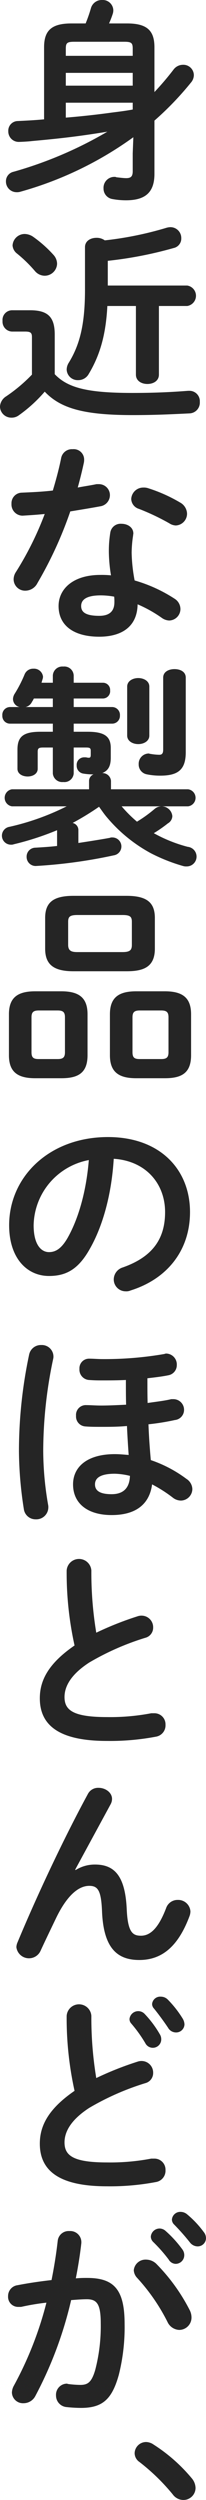 <svg xmlns="http://www.w3.org/2000/svg" width="48.344" height="586.6"><path data-name="身近な製品のほとんどが、" d="M31.145 36v4.2c0 1.2-.45 1.6-1.5 1.6-.65 0-1.35-.1-2.3-.2a.989.989 0 00-.5-.1 2.556 2.556 0 00-2.55 2.7 2.483 2.483 0 002.05 2.5 17.739 17.739 0 003.2.3c4.5 0 6.7-1.8 6.7-6.2V28.3a72.013 72.013 0 008.549-8.9 2.743 2.743 0 00.7-1.8 2.466 2.466 0 00-2.55-2.4 2.779 2.779 0 00-2.2 1.1 66.335 66.335 0 01-4.5 5.3V11.1c0-3.8-1.6-5.6-6.4-5.6h-4.25a22.429 22.429 0 00.85-2.2 2.831 2.831 0 00.15-.9 2.49 2.49 0 00-2.65-2.4 2.633 2.633 0 00-2.6 1.9 34.186 34.186 0 01-1.25 3.6h-3.35c-4.8 0-6.4 1.8-6.4 5.6V28c-2.05.2-4.1.3-6.15.4a2.264 2.264 0 00-2.25 2.4 2.449 2.449 0 002.4 2.5c.55 0 2.45-.1 3.15-.2 6.6-.6 11-1.1 17.7-2.2a93.692 93.692 0 01-22 9.4 2.269 2.269 0 00-1.8 2.3 2.5 2.5 0 002.5 2.5 2.622 2.622 0 00.85-.1 83.434 83.434 0 0026.549-12.8zm0-10.3c-1.6.3-3.2.5-4.8.7-3.6.5-7.25.9-10.9 1.2v-3.5h15.7v1.6zm0-5.6h-15.7v-3h15.7v3zm0-7h-15.7v-1.7c0-1.3.3-1.6 1.95-1.6h11.8c1.65 0 1.95.3 1.95 1.6v1.7zm-18.3 65.4c0-4-1.5-5.7-5.75-5.7h-4.3a2.263 2.263 0 00-2.2 2.5 2.317 2.317 0 002.2 2.5h3.1c1.3 0 1.6.3 1.6 1.3v8.8a37.133 37.133 0 01-6.05 5.1 3.024 3.024 0 00-1.45 2.4 2.658 2.658 0 002.65 2.6 2.794 2.794 0 001.7-.5 33.664 33.664 0 006.15-5.6c3.7 3.9 9.1 5.5 20.649 5.5 5.3 0 9.149-.2 13.349-.4a2.521 2.521 0 002.4-2.7 2.435 2.435 0 00-2.5-2.6h-.25c-3.8.3-7.9.5-13.049.5-10.6 0-15.2-1.2-18.249-4.4v-9.3zm7.1-10.6c0 7.9-1.1 12.8-3.8 17.2a3.112 3.112 0 00-.5 1.6 2.584 2.584 0 002.7 2.5 2.791 2.791 0 002.45-1.4c2.7-4.5 4.05-9.3 4.4-16h6.7v16.1c0 1.5 1.35 2.2 2.7 2.2s2.7-.7 2.7-2.2V71.8h6.649a2.43 2.43 0 000-4.8H25.295v-5.8a92.014 92.014 0 0015.449-3 2.269 2.269 0 001.8-2.3 2.548 2.548 0 00-2.6-2.6 3.9 3.9 0 00-1.05.2 80.445 80.445 0 01-14.3 2.9 3.226 3.226 0 00-1.95-.6c-1.35 0-2.7.7-2.7 2.2v9.9zM7.696 55.5a3.667 3.667 0 00-1.9-.6 2.856 2.856 0 00-2.85 2.7 2.647 2.647 0 001.05 1.9 32.1 32.1 0 014.2 4.1 3.034 3.034 0 002.3 1.1 2.916 2.916 0 002.9-2.8 3.163 3.163 0 00-.849-2.1 28.677 28.677 0 00-4.851-4.3zm24.6 86.3a30.962 30.962 0 015.7 3.2 3.187 3.187 0 001.7.6 2.71 2.71 0 002.65-2.7 2.888 2.888 0 00-1.35-2.4 34.624 34.624 0 00-9.4-4.3 38.5 38.5 0 01-.7-6.5 28.361 28.361 0 01.35-4.1c0-.2.05-.3.05-.4 0-1.5-1.4-2.3-2.8-2.3a2.44 2.44 0 00-2.6 2 26.927 26.927 0 00-.35 4.8 36.385 36.385 0 00.5 5.3 21.75 21.75 0 00-2.5-.1c-6.4 0-9.8 3.3-9.8 7.3 0 4.6 3.6 7.2 9.55 7.2 4.799 0 8.899-2 8.999-7.6zm-9 2.7c-3.25 0-4.25-.9-4.25-2.3s1.1-2.5 4.6-2.5a17.623 17.623 0 013.15.3 10.462 10.462 0 01.05 1.3c-.001 2.2-1.251 3.2-3.551 3.2zm-10.9-29.4c-2.55.3-5.05.4-7.3.5a2.468 2.468 0 00-2.4 2.6 2.625 2.625 0 002.6 2.8c1.55-.1 3.35-.2 5.2-.4a74.96 74.96 0 01-6.75 13.6 3.152 3.152 0 00-.55 1.8 2.693 2.693 0 002.8 2.6 3.2 3.2 0 002.8-1.8 92.905 92.905 0 007.7-16.8c2.45-.4 4.9-.8 7.05-1.2a2.652 2.652 0 002.25-2.6 2.579 2.579 0 00-2.6-2.6h-.55c-1.4.3-2.9.5-4.4.8.55-2 1.05-4 1.45-5.9a3.3 3.3 0 00.05-.7 2.445 2.445 0 00-2.7-2.4 2.568 2.568 0 00-2.7 2.1c-.501 2.5-1.2 5.1-1.95 7.6zm22.2-.6a3.239 3.239 0 00-.95-.1 2.82 2.82 0 00-2.85 2.7 2.515 2.515 0 001.8 2.3 53.916 53.916 0 017.149 3.4 2.976 2.976 0 001.5.5 2.767 2.767 0 002.65-2.8 3.1 3.1 0 00-1.65-2.6 36.064 36.064 0 00-7.65-3.4zm-17.3 57.2v-1.9h9a1.82 1.82 0 001.85-1.9 1.848 1.848 0 00-1.85-2h-9v-2h6.8a1.718 1.718 0 001.75-1.9 1.688 1.688 0 00-1.75-1.8h-6.8v-1.7a2.2 2.2 0 00-2.45-2.1 2.227 2.227 0 00-2.449 2.1v1.7h-2.65c.05-.2.15-.5.2-.7a2.439 2.439 0 00.15-.7 2.121 2.121 0 00-2.25-1.9 2.161 2.161 0 00-2.1 1.4 30.515 30.515 0 01-2.25 4.4 2.536 2.536 0 00-.45 1.3 1.939 1.939 0 001.55 1.9h-2.3a1.831 1.831 0 00-1.75 2 1.8 1.8 0 001.75 1.9h10.1v1.9h-2.9c-4.1 0-5.4 1.2-5.4 4.2v4.5c0 1.2 1.2 1.8 2.4 1.8 1.15 0 2.35-.6 2.35-1.8v-4c0-.8.25-1 1.25-1h2.3v6.1a2.217 2.217 0 002.449 2 2.19 2.19 0 002.45-2v-6.1h2.95c.9 0 1.05.2 1.05.8v.9c0 .6-.15.7-.5.7-.25 0-.5-.1-.75-.1h-.3a1.746 1.746 0 00-1.75 1.9 1.835 1.835 0 001.45 1.9 13.686 13.686 0 002.15.2h.35a1.685 1.685 0 00-1.05 1.5v2h-18.1a2.026 2.026 0 000 4h12.849a57.975 57.975 0 01-13.4 4.8 2.112 2.112 0 00.35 4.2 1.589 1.589 0 00.65-.1 66.594 66.594 0 0010.149-3.3v3.7c-1.7.2-3.4.3-5.049.4a2.093 2.093 0 00-2.1 2.2 2.121 2.121 0 002.15 2.1 117.156 117.156 0 0018.3-2.5 2.112 2.112 0 00-.35-4.2 1.268 1.268 0 00-.6.1c-2.2.4-4.75.8-7.35 1.2v-3.1a1.7 1.7 0 00-1.35-1.6 64.138 64.138 0 006.2-3.8c.65.9 1.25 1.8 1.95 2.6a35.466 35.466 0 0010.2 8.3 40.946 40.946 0 007.549 3 2.339 2.339 0 00.8.1 2.306 2.306 0 00.3-4.6 33.885 33.885 0 01-7.949-3.2 31.388 31.388 0 003.3-2.3 2.034 2.034 0 001.05-1.7 2.525 2.525 0 00-4.149-1.7 31.352 31.352 0 01-4.15 3 30.6 30.6 0 01-3.6-3.6h15.6a2.018 2.018 0 000-4h-18.1v-2a1.987 1.987 0 00-2.05-1.8c1.45-.6 2-1.7 2-3.6v-2.3c0-2.6-1.35-3.8-5.4-3.8h-3.3zm-11.3-5.8a2.17 2.17 0 001.5-1.2 5.708 5.708 0 00.45-.8h4.45v2h-6.4zm23.849 6.7c0 1.3 1.3 2 2.6 2s2.6-.7 2.6-2v-11.5c0-1.3-1.3-2-2.6-2s-2.6.7-2.6 2v11.5zM43.594 159c0-1.4-1.3-2-2.65-2-1.3 0-2.65.6-2.65 2v16.9c0 .9-.3 1.2-.9 1.2a12.952 12.952 0 01-2.05-.2c-.15 0-.35-.1-.45-.1a2.407 2.407 0 00-2.35 2.5 2.34 2.34 0 001.95 2.4 15.318 15.318 0 003.15.3c4.249 0 5.949-1.5 5.949-5.5V159zm-13.9 68.9c3.85 0 6.65-.9 6.65-5.3v-7.2c0-3.6-1.85-5.2-6.65-5.2h-12.45c-4.8 0-6.649 1.6-6.649 5.2v7.2c0 3.6 1.85 5.3 6.649 5.3h12.45zm-11.5-4.5c-1.3 0-2.2-.2-2.2-1.7v-5.4c0-1.2.4-1.6 2.2-1.6h10.55c1.8 0 2.2.4 2.2 1.6v5.4c0 1.2-.4 1.7-2.2 1.7h-10.55zm-3.8 29.6c3.9 0 6.15-1.2 6.15-5.4V238c0-3.8-1.9-5.4-6.15-5.4H8.245c-4.25 0-6.15 1.6-6.15 5.4v9.6c0 3.8 1.9 5.4 6.15 5.4h6.149zm-5.3-4.5c-1.2 0-1.7-.3-1.7-1.6v-8.2c0-1.2.45-1.6 1.7-1.6h4.449c1.25 0 1.7.4 1.7 1.6v8.2c0 1.2-.45 1.6-1.7 1.6H9.094zm29.6 4.5c3.9 0 6.15-1.2 6.15-5.4V238c0-3.8-1.9-5.4-6.15-5.4h-6.749c-4.25 0-6.15 1.6-6.15 5.4v9.6c0 3.8 1.9 5.4 6.15 5.4h6.749zm-5.9-4.5c-1.2 0-1.7-.3-1.7-1.6v-8.2c0-1.2.45-1.6 1.7-1.6h5.049c1.25 0 1.7.4 1.7 1.6v8.2c0 1.2-.45 1.6-1.7 1.6h-5.049zm-21.3 50.9c3.849 0 6.8-1.4 9.549-6.3 3.1-5.4 5.15-12.9 5.65-21.2 7.6.5 12.049 5.9 12.049 12.5 0 6.2-2.849 10.5-9.949 13a2.978 2.978 0 00-2.1 2.8 2.793 2.793 0 002.8 2.8 2.438 2.438 0 001.15-.2c8.6-2.7 13.949-9.4 13.949-18.4 0-10-7.049-17.6-19.249-17.6-13.749 0-23.2 9.3-23.2 20.7.003 7.8 4.253 11.9 9.353 11.9zm9.349-27.2c-.6 7.4-2.45 13.8-5 18.3-1.45 2.5-2.8 3.3-4.349 3.3-1.8 0-3.6-1.7-3.6-6.3a15.879 15.879 0 0112.951-15.3zm13.75 51.2c1.75-.2 3.449-.4 4.9-.7a2.409 2.409 0 002-2.4 2.564 2.564 0 00-2.4-2.7.989.989 0 00-.5.1 82.12 82.12 0 01-14.6 1.2c-1 0-2.05-.1-3.05-.1a2.252 2.252 0 00-2.3 2.4 2.43 2.43 0 002.2 2.6c1.35.1 2.1.1 3.15.1 1.75 0 3.65 0 5.55-.1v.3c0 1.8 0 3.7.05 5.5-2.05.1-4.05.2-5.8.2-1.5 0-2.4-.1-3.5-.1a2.3 2.3 0 00-2.45 2.5 2.335 2.335 0 002.15 2.5c1.25.1 2.3.1 3.95.1 1.75 0 3.75 0 5.85-.2.1 2.3.25 4.6.4 6.8-1.1-.1-2.2-.2-3.25-.2-6.5 0-9.8 3-9.8 7.1 0 4.5 3.45 7.2 9.05 7.2 6.2 0 8.95-3 9.5-7.2a32.406 32.406 0 014.849 3.1 3.118 3.118 0 001.95.7 2.745 2.745 0 002.65-2.7 2.955 2.955 0 00-1.4-2.4 30.048 30.048 0 00-8.349-4.4c-.25-2.8-.45-5.6-.55-8.4a55.4 55.4 0 006.2-1 2.392 2.392 0 002.15-2.4 2.493 2.493 0 00-2.45-2.5h-.55c-1.65.4-3.549.6-5.549.9-.05-1.7-.05-3.4-.05-5.1v-.7zm-8.4 27.2c-2.55 0-3.9-.7-3.9-2.3 0-1.4 1.1-2.5 4.65-2.5a16.329 16.329 0 013.55.5c-.098 3.1-1.798 4.3-4.298 4.3zM6.844 317.8a109.486 109.486 0 00-2.4 22.8 91.016 91.016 0 001.15 13.5 2.774 2.774 0 002.8 2.4 2.824 2.824 0 002.95-2.8 2.434 2.434 0 00-.05-.6 75.084 75.084 0 01-1.15-12.6 104.556 104.556 0 012.35-21.7 2.071 2.071 0 00.05-.5 2.72 2.72 0 00-2.85-2.7 2.809 2.809 0 00-2.848 2.2zm10.649 68.3c-6.249 4.3-8.149 8.3-8.149 12.4 0 6.8 5.249 10 15.749 10a57.6 57.6 0 0011.5-1 2.685 2.685 0 002.249-2.8 2.6 2.6 0 00-2.7-2.7h-.65a51.056 51.056 0 01-10.35.9c-7.95 0-10-1.6-10-4.7 0-2.5 1.5-5.3 5.8-8.1a61.336 61.336 0 0113.15-5.8 2.444 2.444 0 001.85-2.4 2.722 2.722 0 00-2.6-2.8 2.769 2.769 0 00-.9.1 74.791 74.791 0 00-9.85 3.9 86.436 86.436 0 01-1.15-14.6 2.907 2.907 0 00-5.8 0 79.172 79.172 0 001.853 17.6zm.15 52.6l8.35-15.4a2.663 2.663 0 00.3-1.2c0-1.5-1.55-2.6-3.15-2.6a2.7 2.7 0 00-2.55 1.5c-5.75 10.6-12.1 24.2-16.5 34.8a2.926 2.926 0 00-.25 1.1 2.982 2.982 0 005.65.9c1.1-2.4 2.55-5.4 3.65-7.7 2.449-5.1 5.149-7.6 7.8-7.6 2.05 0 2.8 1.1 3 6 .35 8.6 3.55 11.4 8.75 11.4 5.4 0 9.149-3.3 11.749-10.2a3.437 3.437 0 00.25-1.2 2.887 2.887 0 00-3-2.7 2.837 2.837 0 00-2.7 1.9c-1.749 4.6-3.649 6.5-5.9 6.5-1.9 0-3.1-.7-3.35-6.2-.35-7.8-2.85-10.5-7.45-10.5a8.4 8.4 0 00-4.55 1.3zm-.15 51.9c-6.249 4.3-8.149 8.3-8.149 12.4 0 6.8 5.249 10 15.749 10a57.6 57.6 0 0011.5-1 2.685 2.685 0 002.249-2.8 2.6 2.6 0 00-2.7-2.7h-.65a51.056 51.056 0 01-10.35.9c-7.95 0-10-1.6-10-4.7 0-2.5 1.5-5.3 5.8-8.1a61.336 61.336 0 0113.15-5.8 2.444 2.444 0 001.85-2.4 2.722 2.722 0 00-2.6-2.8 2.769 2.769 0 00-.9.1 74.791 74.791 0 00-9.85 3.9 86.436 86.436 0 01-1.15-14.6 2.907 2.907 0 00-5.8 0 79.172 79.172 0 001.853 17.6zm13.3-15.8a32.153 32.153 0 013.3 4.6 1.977 1.977 0 003.749-.9 2.21 2.21 0 00-.349-1.2 24.976 24.976 0 00-3.5-4.7 2.066 2.066 0 00-3.6 1.1 1.5 1.5 0 00.402 1.1zm5.35-3.5c1.05 1.3 2.3 3 3.3 4.5a2.147 2.147 0 001.85 1.1 1.953 1.953 0 002-1.9 2.85 2.85 0 00-.45-1.4 24.819 24.819 0 00-3.45-4.4 2.313 2.313 0 00-1.649-.7 1.909 1.909 0 00-2.05 1.7 1.551 1.551 0 00.451 1.1zm-19.45 68.4c1.35-.1 2.6-.2 3.7-.2 2.4 0 3.25 1.2 3.25 5.7a40.692 40.692 0 01-1.3 10.9c-.85 2.9-1.75 3.5-3.5 3.5a23.691 23.691 0 01-2.75-.2c-.15 0-.3-.1-.4-.1a2.615 2.615 0 00-2.549 2.8 2.709 2.709 0 002.449 2.7 33.692 33.692 0 003.4.2c5.05 0 7.3-2 8.9-7.8a45.879 45.879 0 001.35-11.9c0-7.9-2.35-10.8-8.75-10.8a26.232 26.232 0 00-2.7.1c.55-2.8 1-5.6 1.3-8.3v-.3a2.608 2.608 0 00-2.8-2.5 2.576 2.576 0 00-2.75 2.3c-.349 3.1-.849 6.2-1.449 9.2-2.65.3-5.4.7-7.95 1.2a2.559 2.559 0 00-2.25 2.6 2.361 2.361 0 002.4 2.5h.65a54.666 54.666 0 015.95-1 83.886 83.886 0 01-7.65 19.5 3.546 3.546 0 00-.45 1.6 2.6 2.6 0 002.75 2.5 3.12 3.12 0 002.7-1.6 91.916 91.916 0 008.451-22.6zm19.9-8.6a3.523 3.523 0 00-2.3-.9 2.775 2.775 0 00-2.9 2.5 2.848 2.848 0 00.8 1.8 45.386 45.386 0 017.1 10.3 3.2 3.2 0 002.75 1.9 2.9 2.9 0 002.9-2.9 3.809 3.809 0 00-.4-1.7 43.81 43.81 0 00-7.948-11zm4.3-9.1a52.651 52.651 0 013.7 4.2 2.327 2.327 0 001.75.9 1.953 1.953 0 002-1.9 2.327 2.327 0 00-.55-1.5 23.2 23.2 0 00-3.85-4.1 2.4 2.4 0 00-1.5-.6 1.97 1.97 0 00-2.1 1.8 1.652 1.652 0 00.551 1.2zm-5 4a35.59 35.59 0 013.7 4.2 1.948 1.948 0 001.65 1 2.039 2.039 0 002-2 2.22 2.22 0 00-.45-1.4 26.588 26.588 0 00-3.9-4.3 2.16 2.16 0 00-1.4-.6 2.082 2.082 0 00-2.1 1.9 1.794 1.794 0 00.502 1.2zm-3.15 51.7a48.229 48.229 0 017.8 7.6 3.109 3.109 0 002.45 1.3 2.849 2.849 0 002.9-2.8 3.647 3.647 0 00-.9-2.3 38.825 38.825 0 00-8.949-7.9 3.2 3.2 0 00-1.75-.6 2.7 2.7 0 00-2.7 2.6 2.535 2.535 0 001.151 2.1z" fill="#252525" fill-rule="evenodd"/></svg>